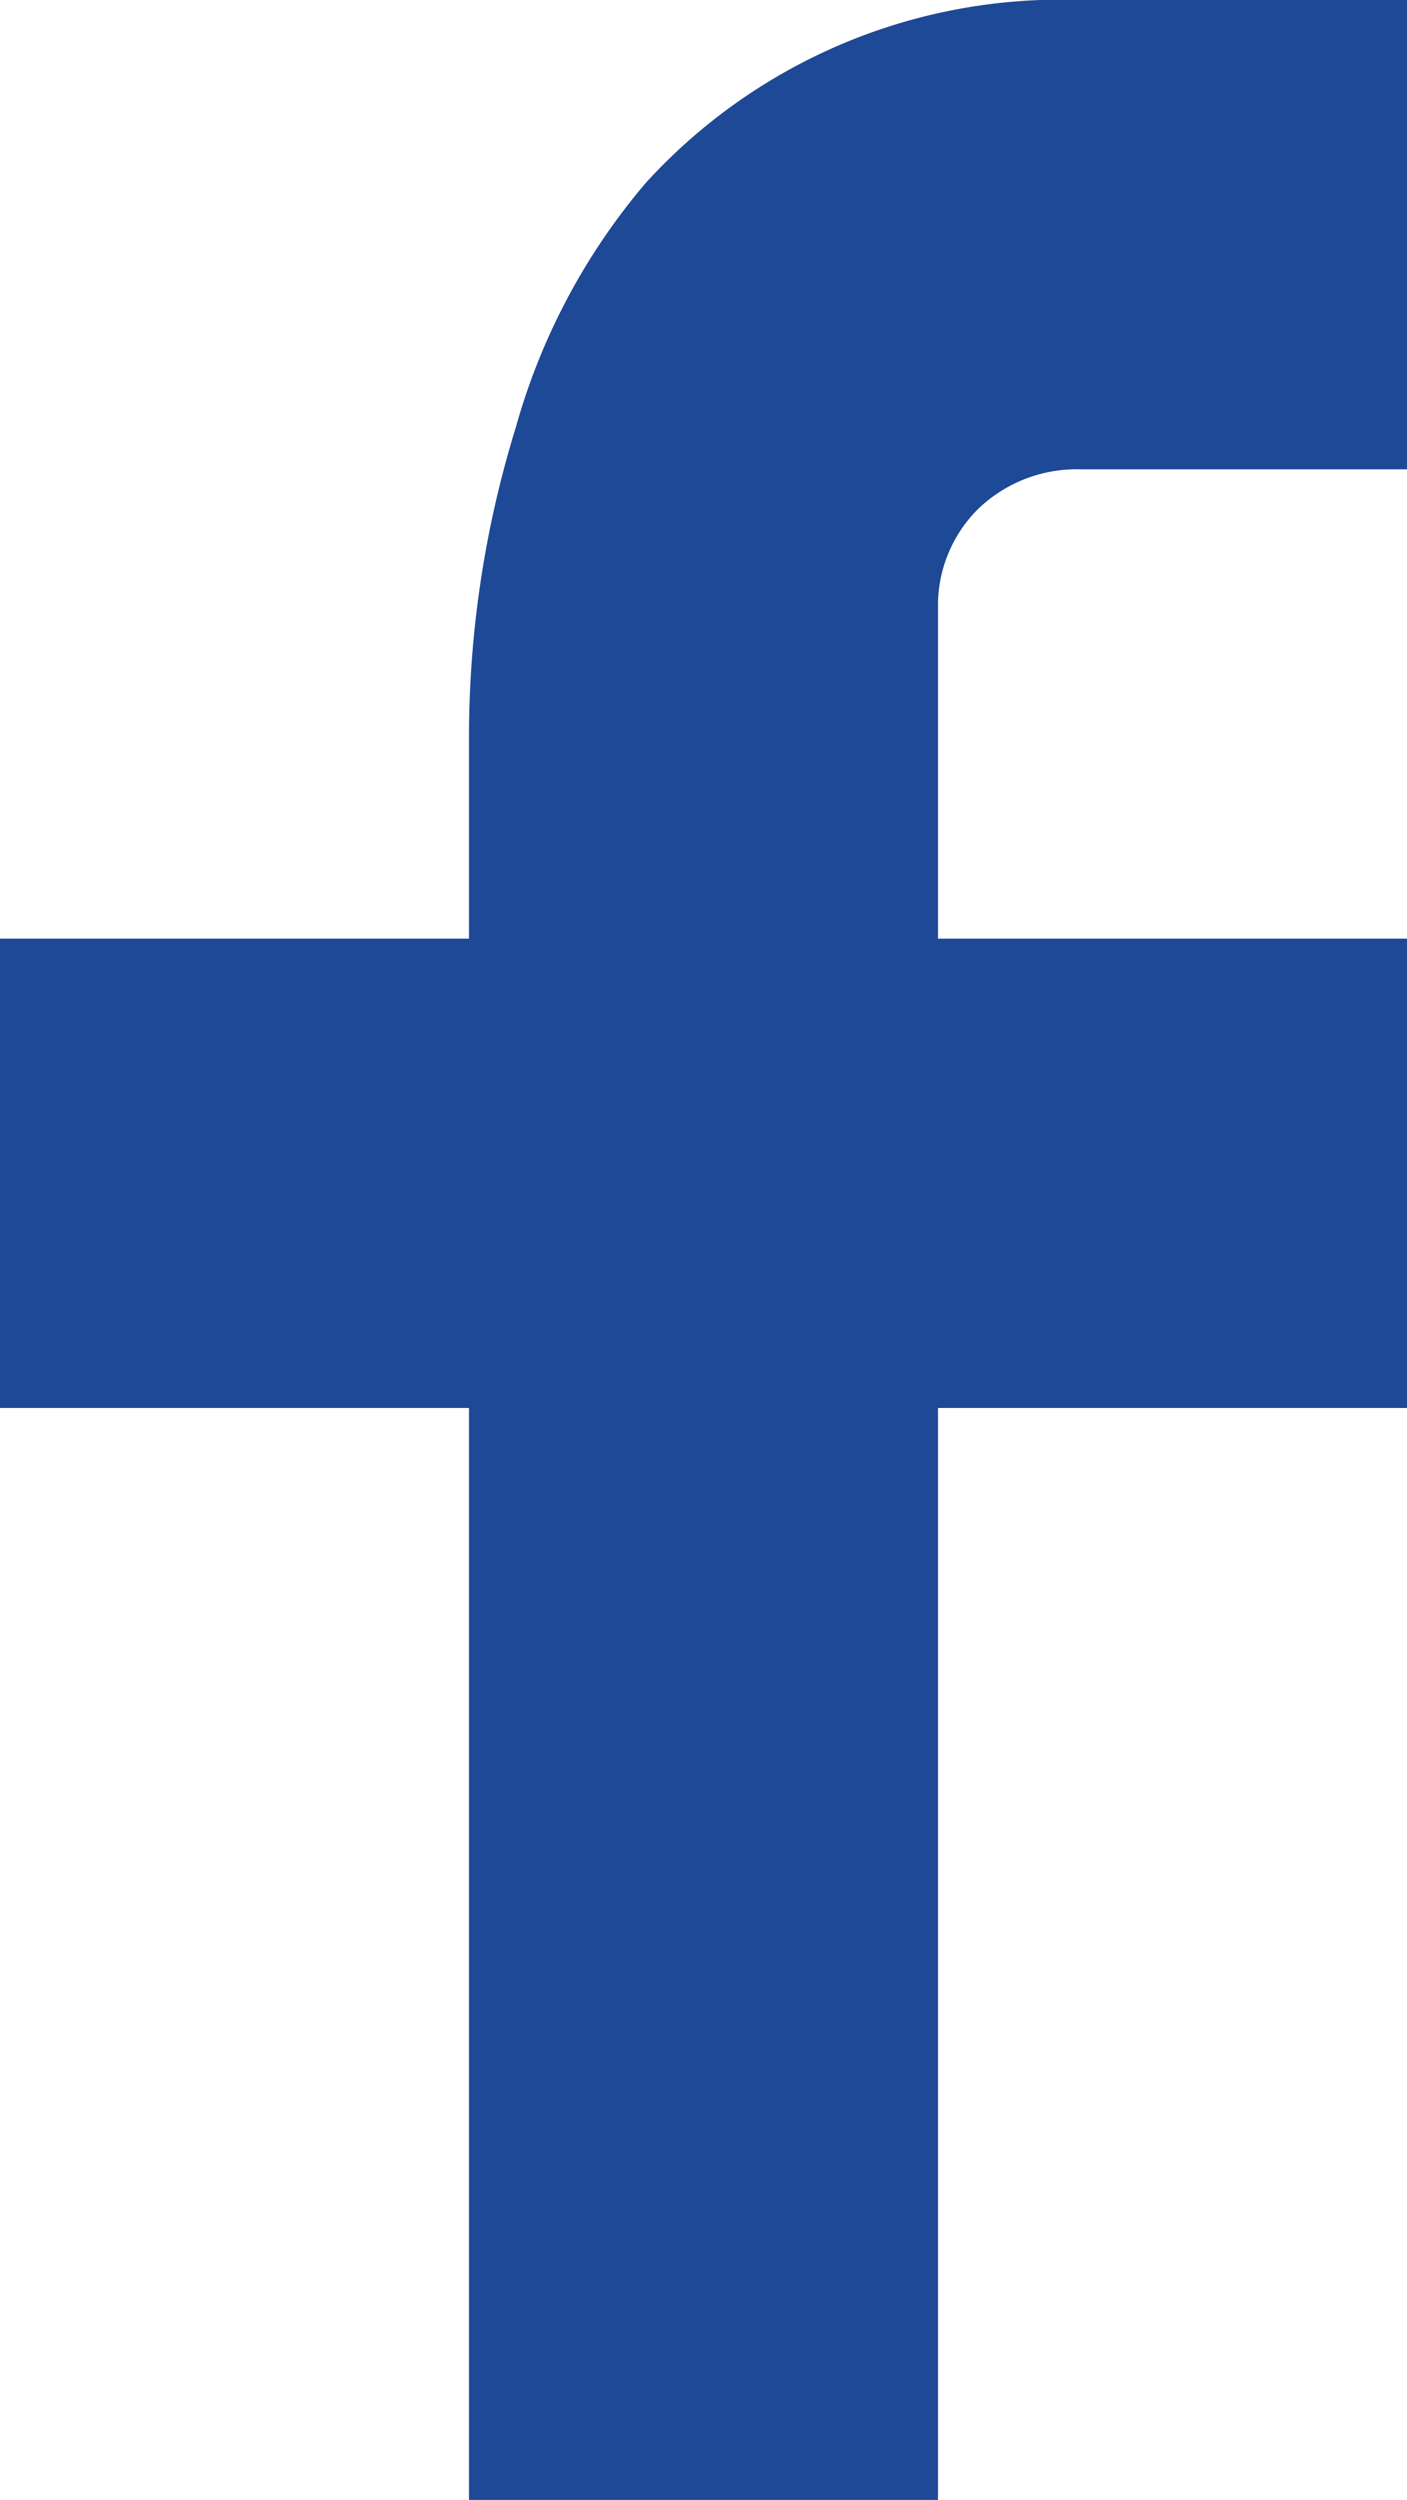 <svg xmlns="http://www.w3.org/2000/svg" width="9" height="15.98" viewBox="0 0 9 15.98"><title>icon_facebook</title><path d="M6,6H9V9H6v7H3V9H0V6H3V4.73a6.7,6.7,0,0,1,.3-2,4.12,4.12,0,0,1,.83-1.56A3.59,3.59,0,0,1,6.91,0H9V3H6.91a.91.91,0,0,0-.65.25A.87.87,0,0,0,6,3.89Z" fill="#1d4996"/></svg>